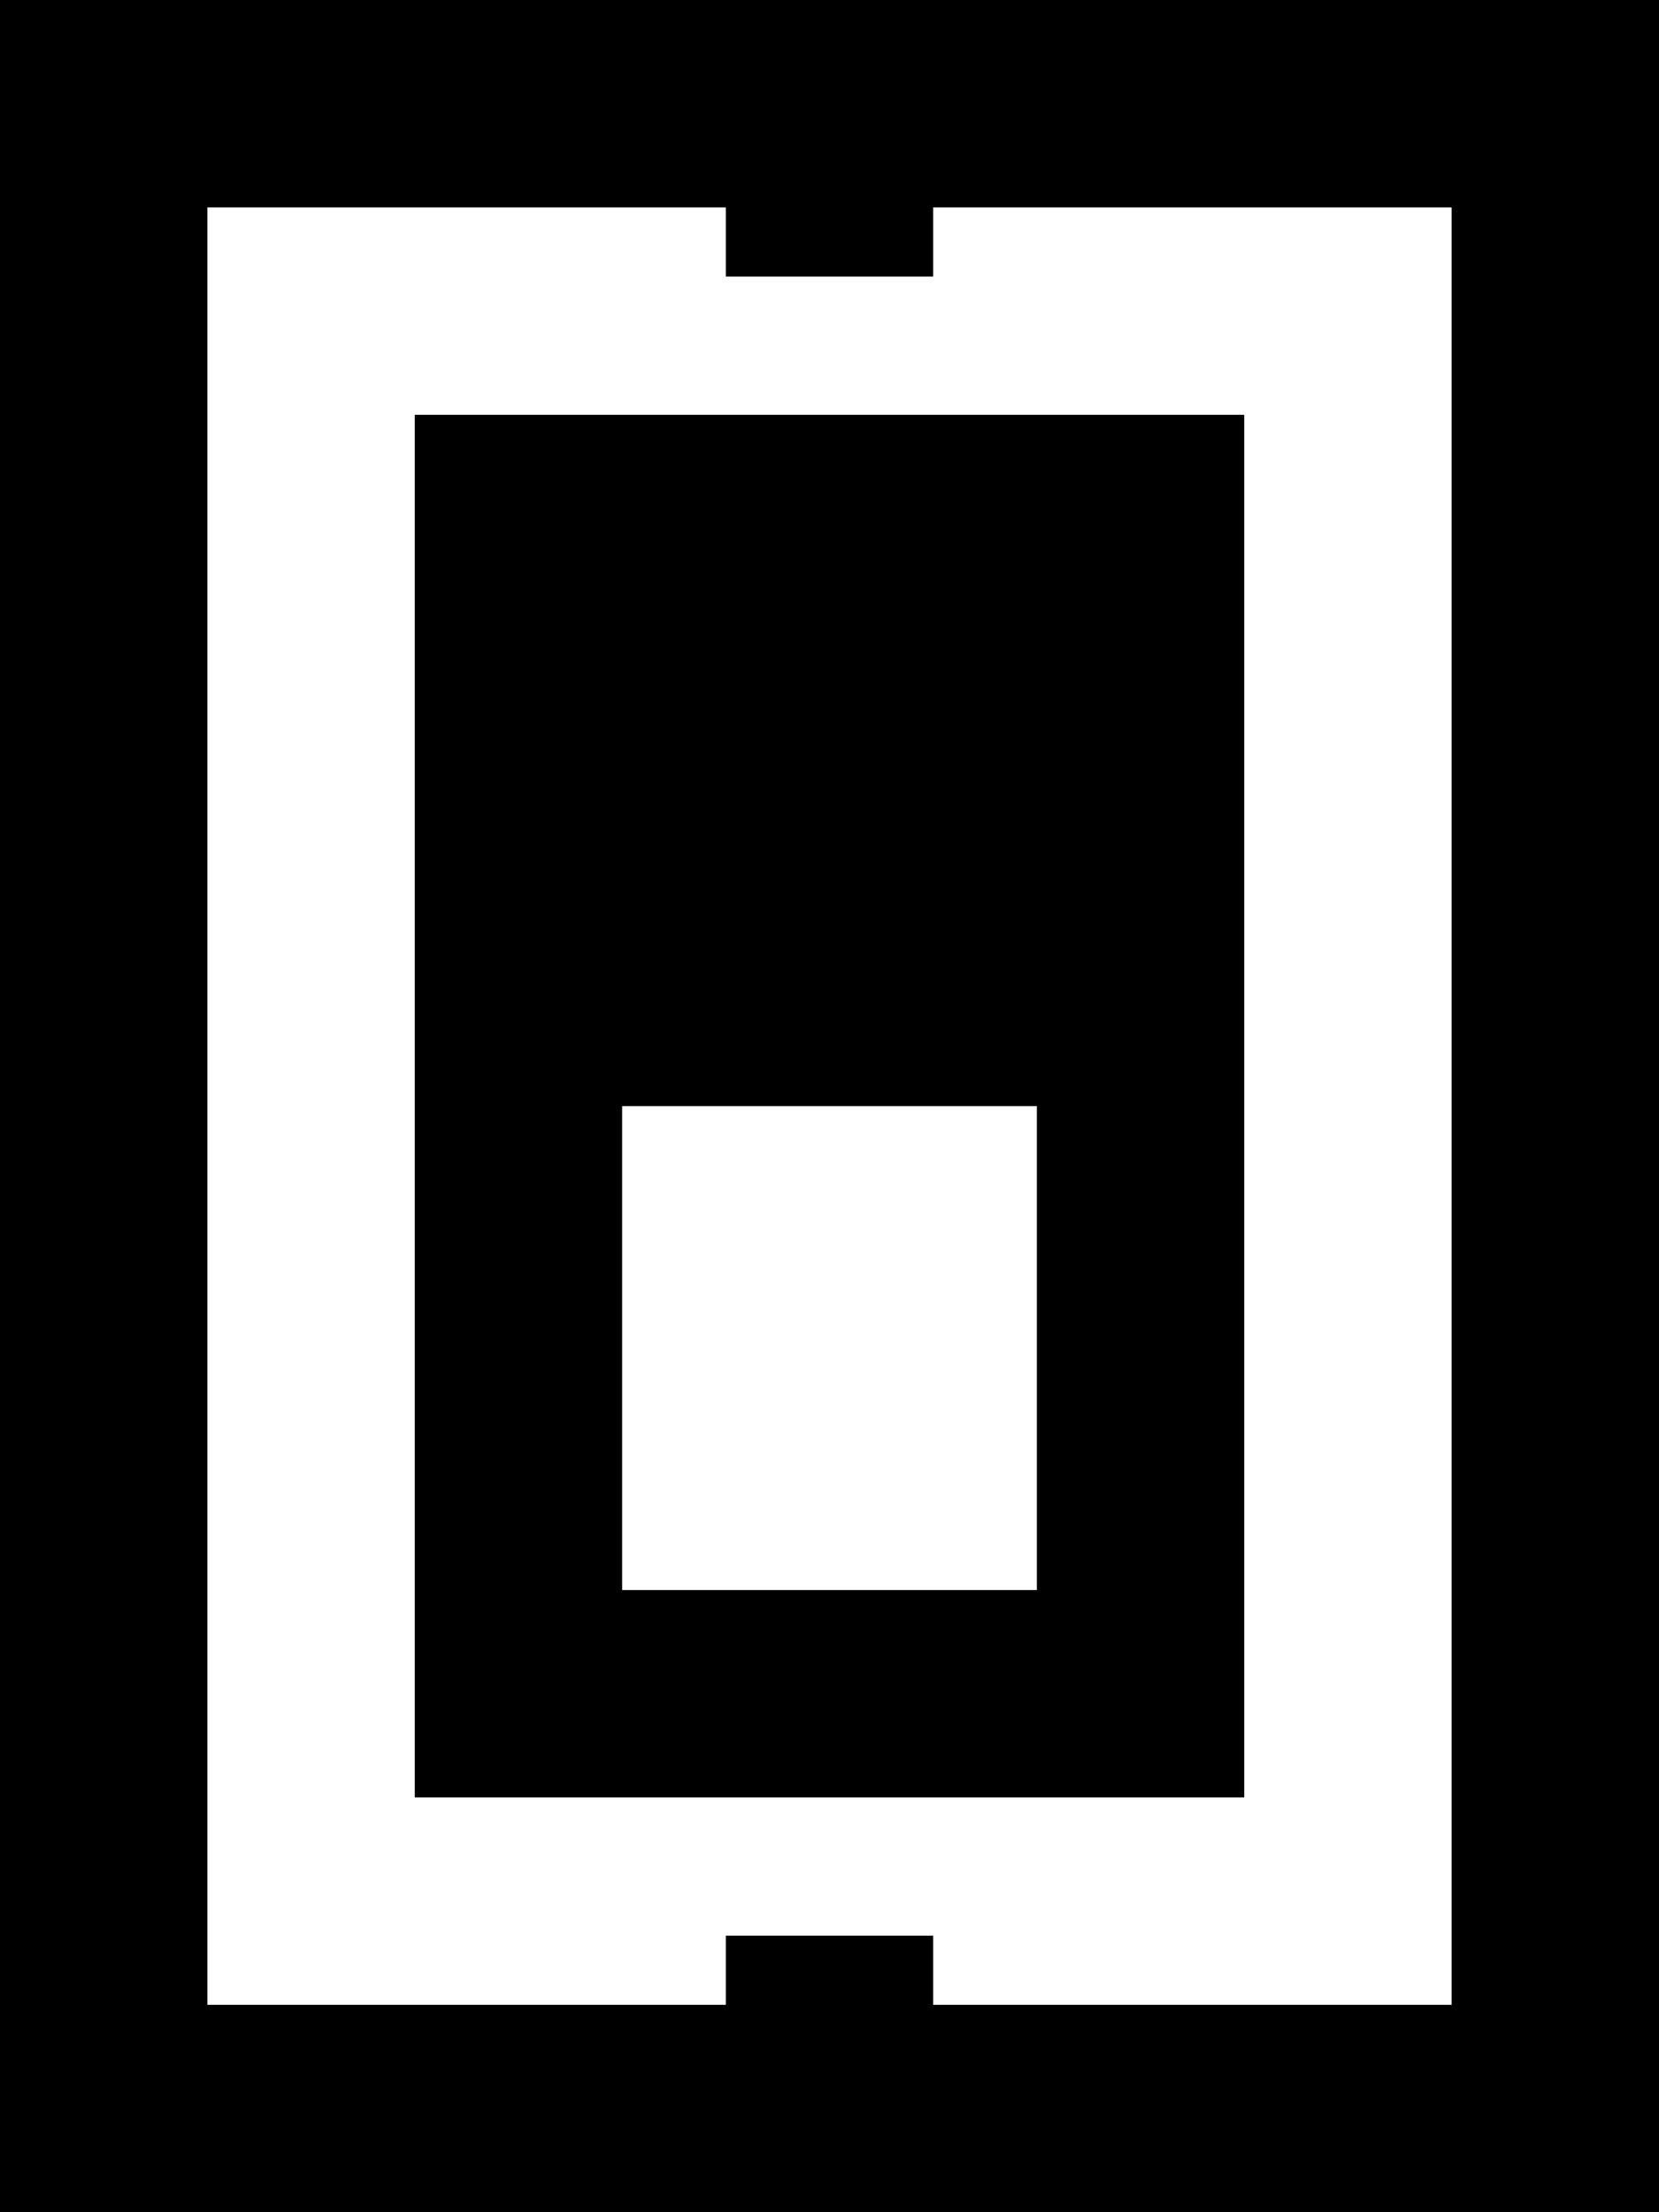<svg xmlns="http://www.w3.org/2000/svg" viewBox="0 0 384 512"><!--! Font Awesome Pro 6.6.0 by @fontawesome - https://fontawesome.com License - https://fontawesome.com/license (Commercial License) Copyright 2024 Fonticons, Inc. --><path d="M168 48l0 16 48 0 0-16 120 0 0 416-120 0 0-16-48 0 0 16L48 464 48 48l120 0zM48 0L0 0 0 48 0 464l0 48 48 0 288 0 48 0 0-48 0-416 0-48L336 0 48 0zM240 256l0 112-96 0 0-112 96 0zM144 96L96 96l0 48 0 224 0 48 48 0 96 0 48 0 0-48 0-224 0-48-48 0-96 0z"/></svg>